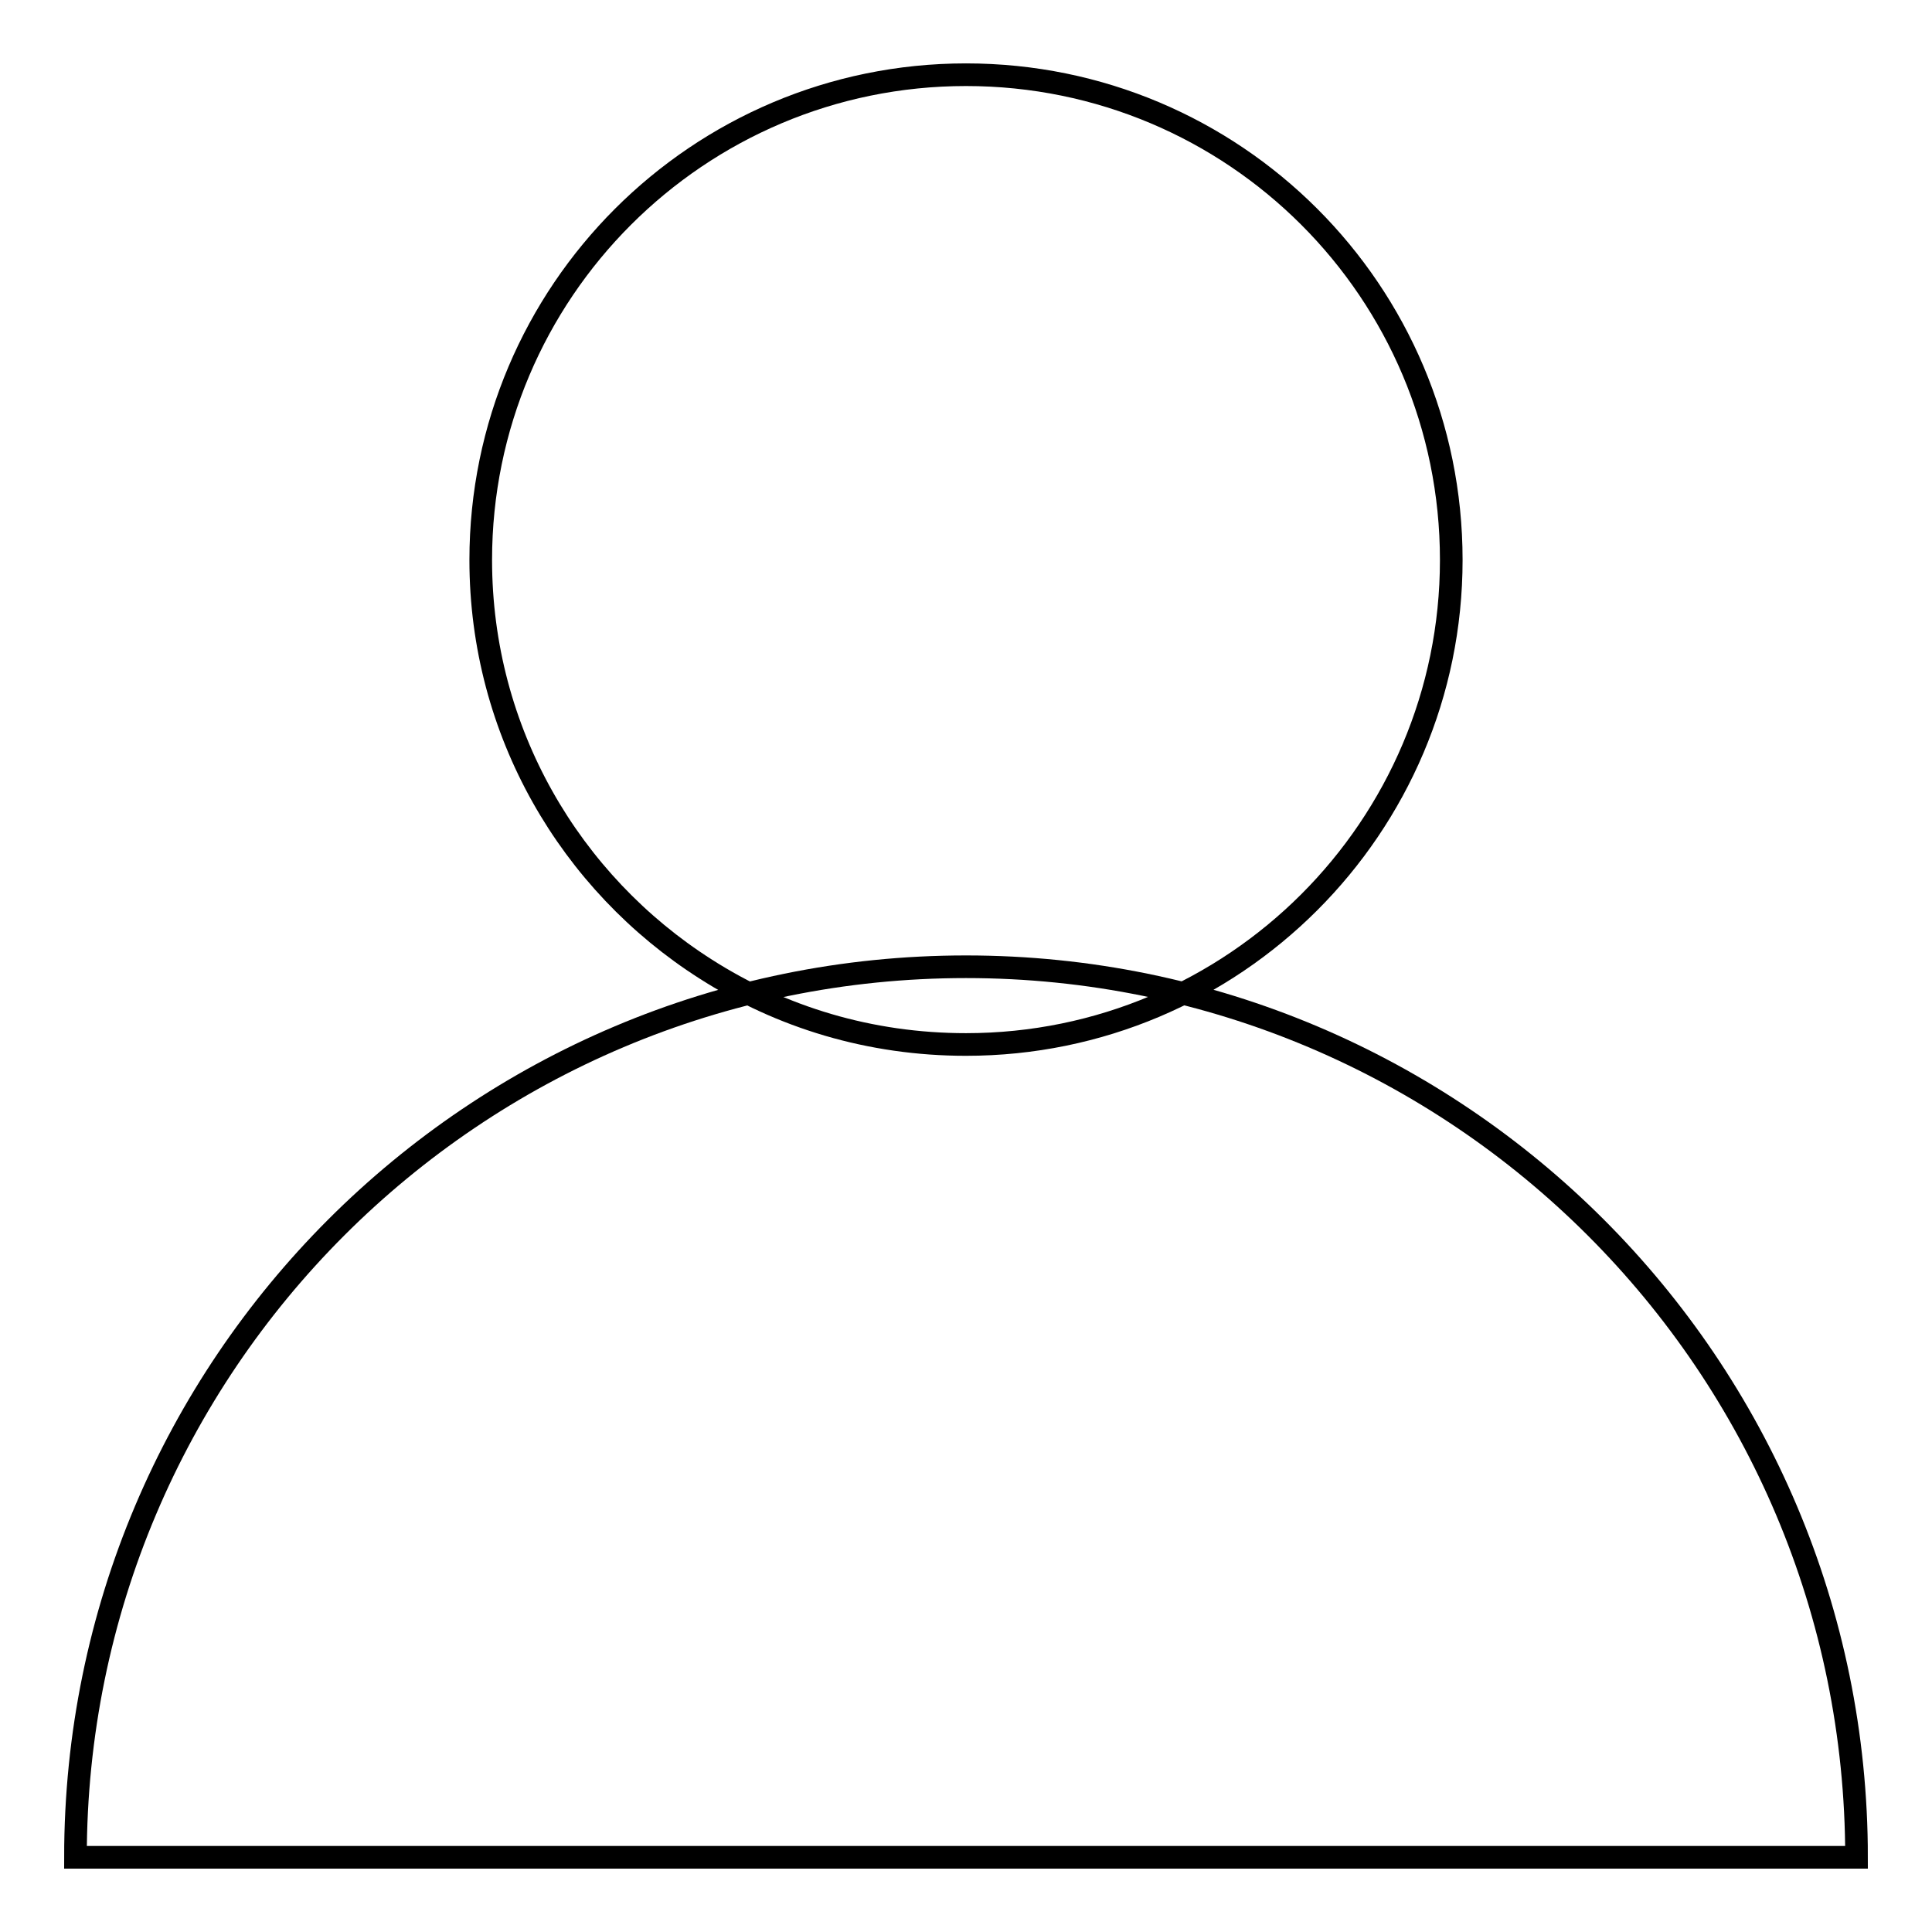<?xml version="1.0" encoding="utf-8"?>
<!-- Svg Vector Icons : http://www.onlinewebfonts.com/icon -->
<!DOCTYPE svg PUBLIC "-//W3C//DTD SVG 1.1//EN" "http://www.w3.org/Graphics/SVG/1.1/DTD/svg11.dtd">
<svg version="1.1" xmlns="http://www.w3.org/2000/svg" xmlns:xlink="http://www.w3.org/1999/xlink" x="0px" y="0px" viewBox="0 0 256 256" enable-background="new 0 0 256 256" xml:space="preserve">
<g><g><path stroke-width="3" fill-opacity="0" stroke="#000000"  d="M10,246.1c0-65.2,52.8-118,118-118c65.2,0,118,52.8,118,118H10z"/><path stroke-width="3" fill-opacity="0" stroke="#000000"  d="M128,9.9c-35.5,0-64.3,28.8-64.3,64.3c0,22.8,11.9,42.8,29.8,54.2c10,6.4,21.8,10,34.5,10c35.5,0,64.3-28.8,64.3-64.2C192.3,38.6,163.5,9.9,128,9.9z"/></g></g>
</svg>